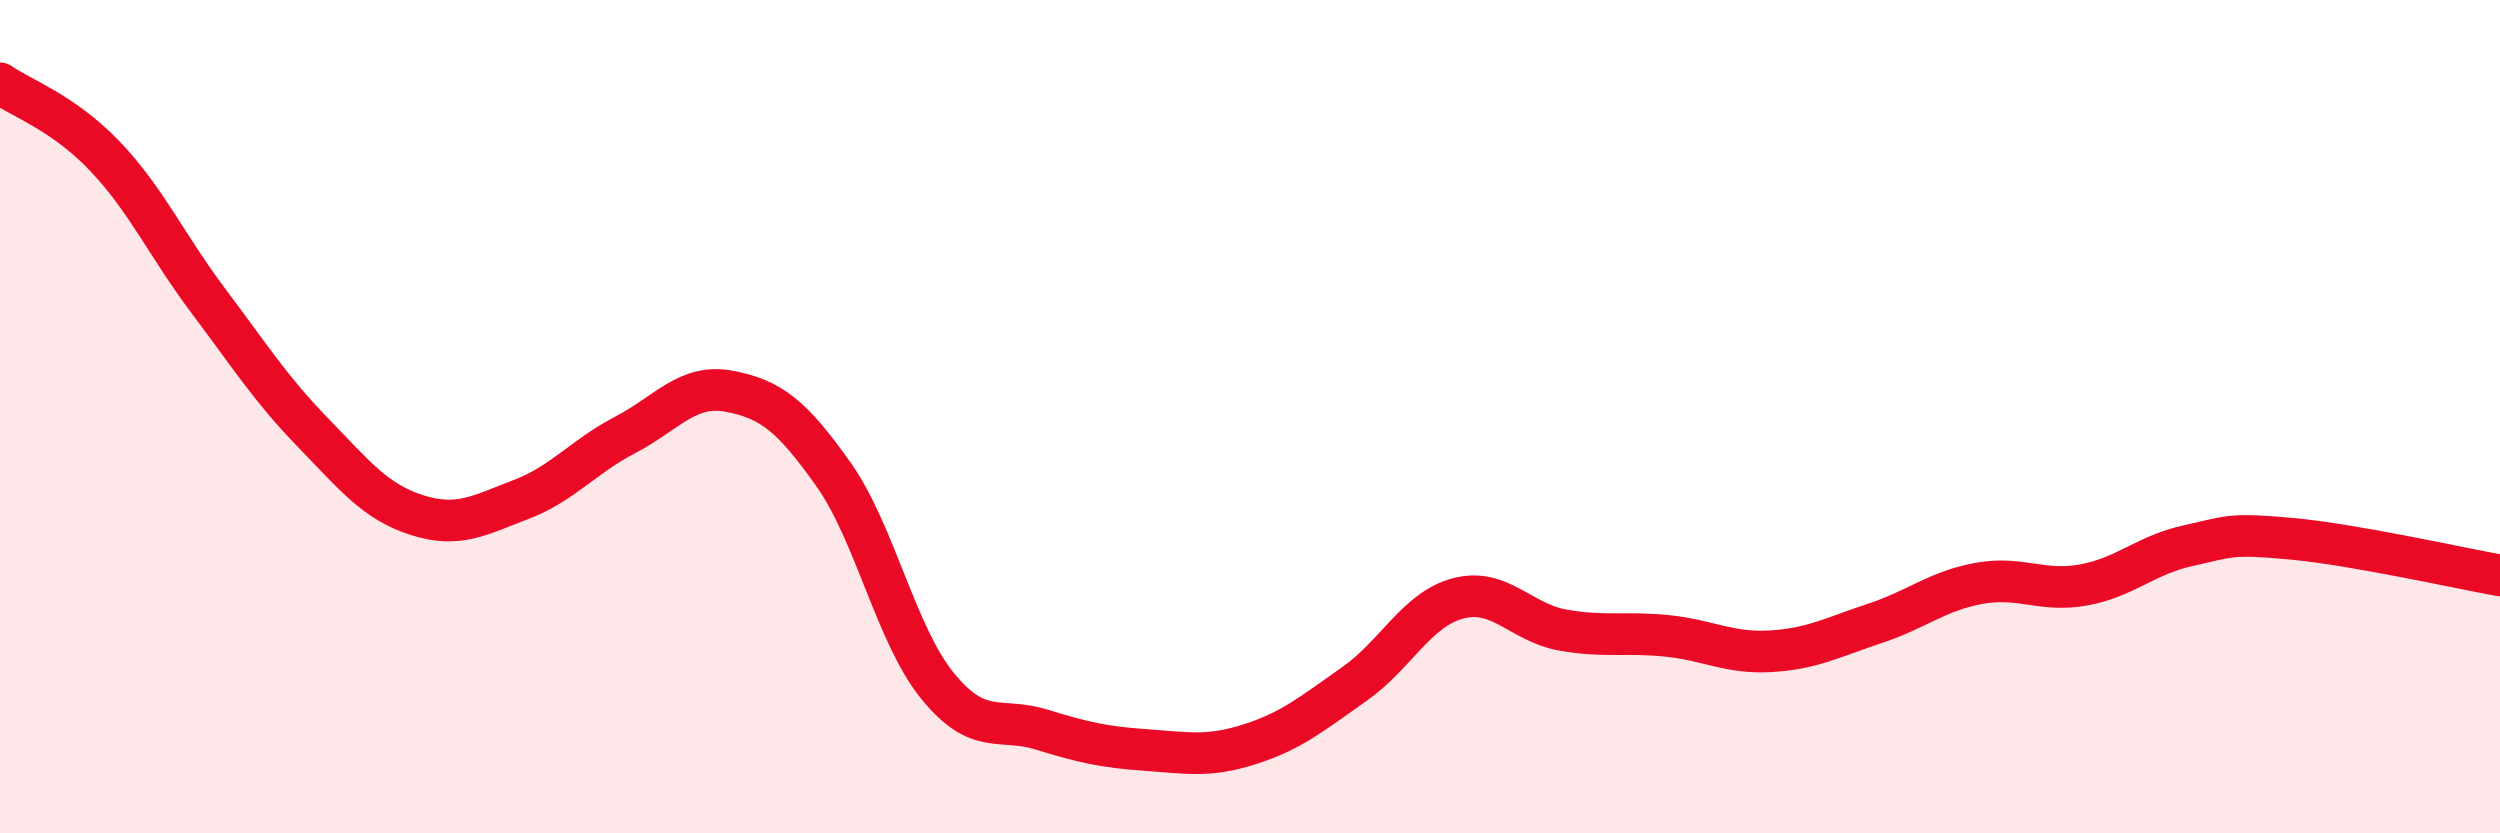 
    <svg width="60" height="20" viewBox="0 0 60 20" xmlns="http://www.w3.org/2000/svg">
      <path
        d="M 0,2 C 0.5,2.35 1.5,2.69 2.5,3.73 C 3.5,4.77 4,5.89 5,7.22 C 6,8.55 6.5,9.34 7.5,10.37 C 8.5,11.4 9,12.04 10,12.36 C 11,12.68 11.5,12.37 12.5,11.99 C 13.5,11.61 14,10.96 15,10.44 C 16,9.92 16.5,9.2 17.5,9.39 C 18.5,9.58 19,9.97 20,11.38 C 21,12.79 21.5,15.23 22.5,16.46 C 23.5,17.69 24,17.2 25,17.51 C 26,17.82 26.5,17.93 27.5,18 C 28.5,18.07 29,18.18 30,17.86 C 31,17.54 31.5,17.12 32.5,16.42 C 33.5,15.72 34,14.62 35,14.36 C 36,14.1 36.5,14.94 37.5,15.12 C 38.5,15.3 39,15.16 40,15.26 C 41,15.36 41.5,15.69 42.5,15.63 C 43.5,15.57 44,15.29 45,14.96 C 46,14.63 46.5,14.18 47.5,14 C 48.5,13.82 49,14.22 50,14.04 C 51,13.86 51.5,13.32 52.5,13.1 C 53.5,12.88 53.5,12.79 55,12.93 C 56.5,13.07 59,13.63 60,13.81L60 20L0 20Z"
        fill="#EB0A25"
        opacity="0.1"
        stroke-linecap="round"
        stroke-linejoin="round"
      />
      <path
        d="M 0,2 C 0.5,2.35 1.5,2.69 2.5,3.73 C 3.5,4.77 4,5.89 5,7.22 C 6,8.55 6.5,9.34 7.5,10.37 C 8.5,11.4 9,12.04 10,12.36 C 11,12.68 11.5,12.37 12.5,11.99 C 13.5,11.61 14,10.96 15,10.44 C 16,9.92 16.5,9.2 17.5,9.39 C 18.5,9.58 19,9.97 20,11.38 C 21,12.79 21.5,15.23 22.5,16.46 C 23.5,17.69 24,17.2 25,17.51 C 26,17.82 26.5,17.93 27.5,18 C 28.5,18.07 29,18.18 30,17.86 C 31,17.54 31.5,17.12 32.5,16.42 C 33.5,15.72 34,14.62 35,14.36 C 36,14.1 36.5,14.94 37.5,15.12 C 38.5,15.3 39,15.16 40,15.26 C 41,15.36 41.5,15.69 42.5,15.63 C 43.5,15.57 44,15.29 45,14.96 C 46,14.63 46.5,14.18 47.5,14 C 48.5,13.82 49,14.22 50,14.04 C 51,13.86 51.5,13.32 52.5,13.1 C 53.5,12.88 53.5,12.79 55,12.93 C 56.5,13.07 59,13.63 60,13.81"
        stroke="#EB0A25"
        stroke-width="1"
        fill="none"
        stroke-linecap="round"
        stroke-linejoin="round"
      />
    </svg>
  